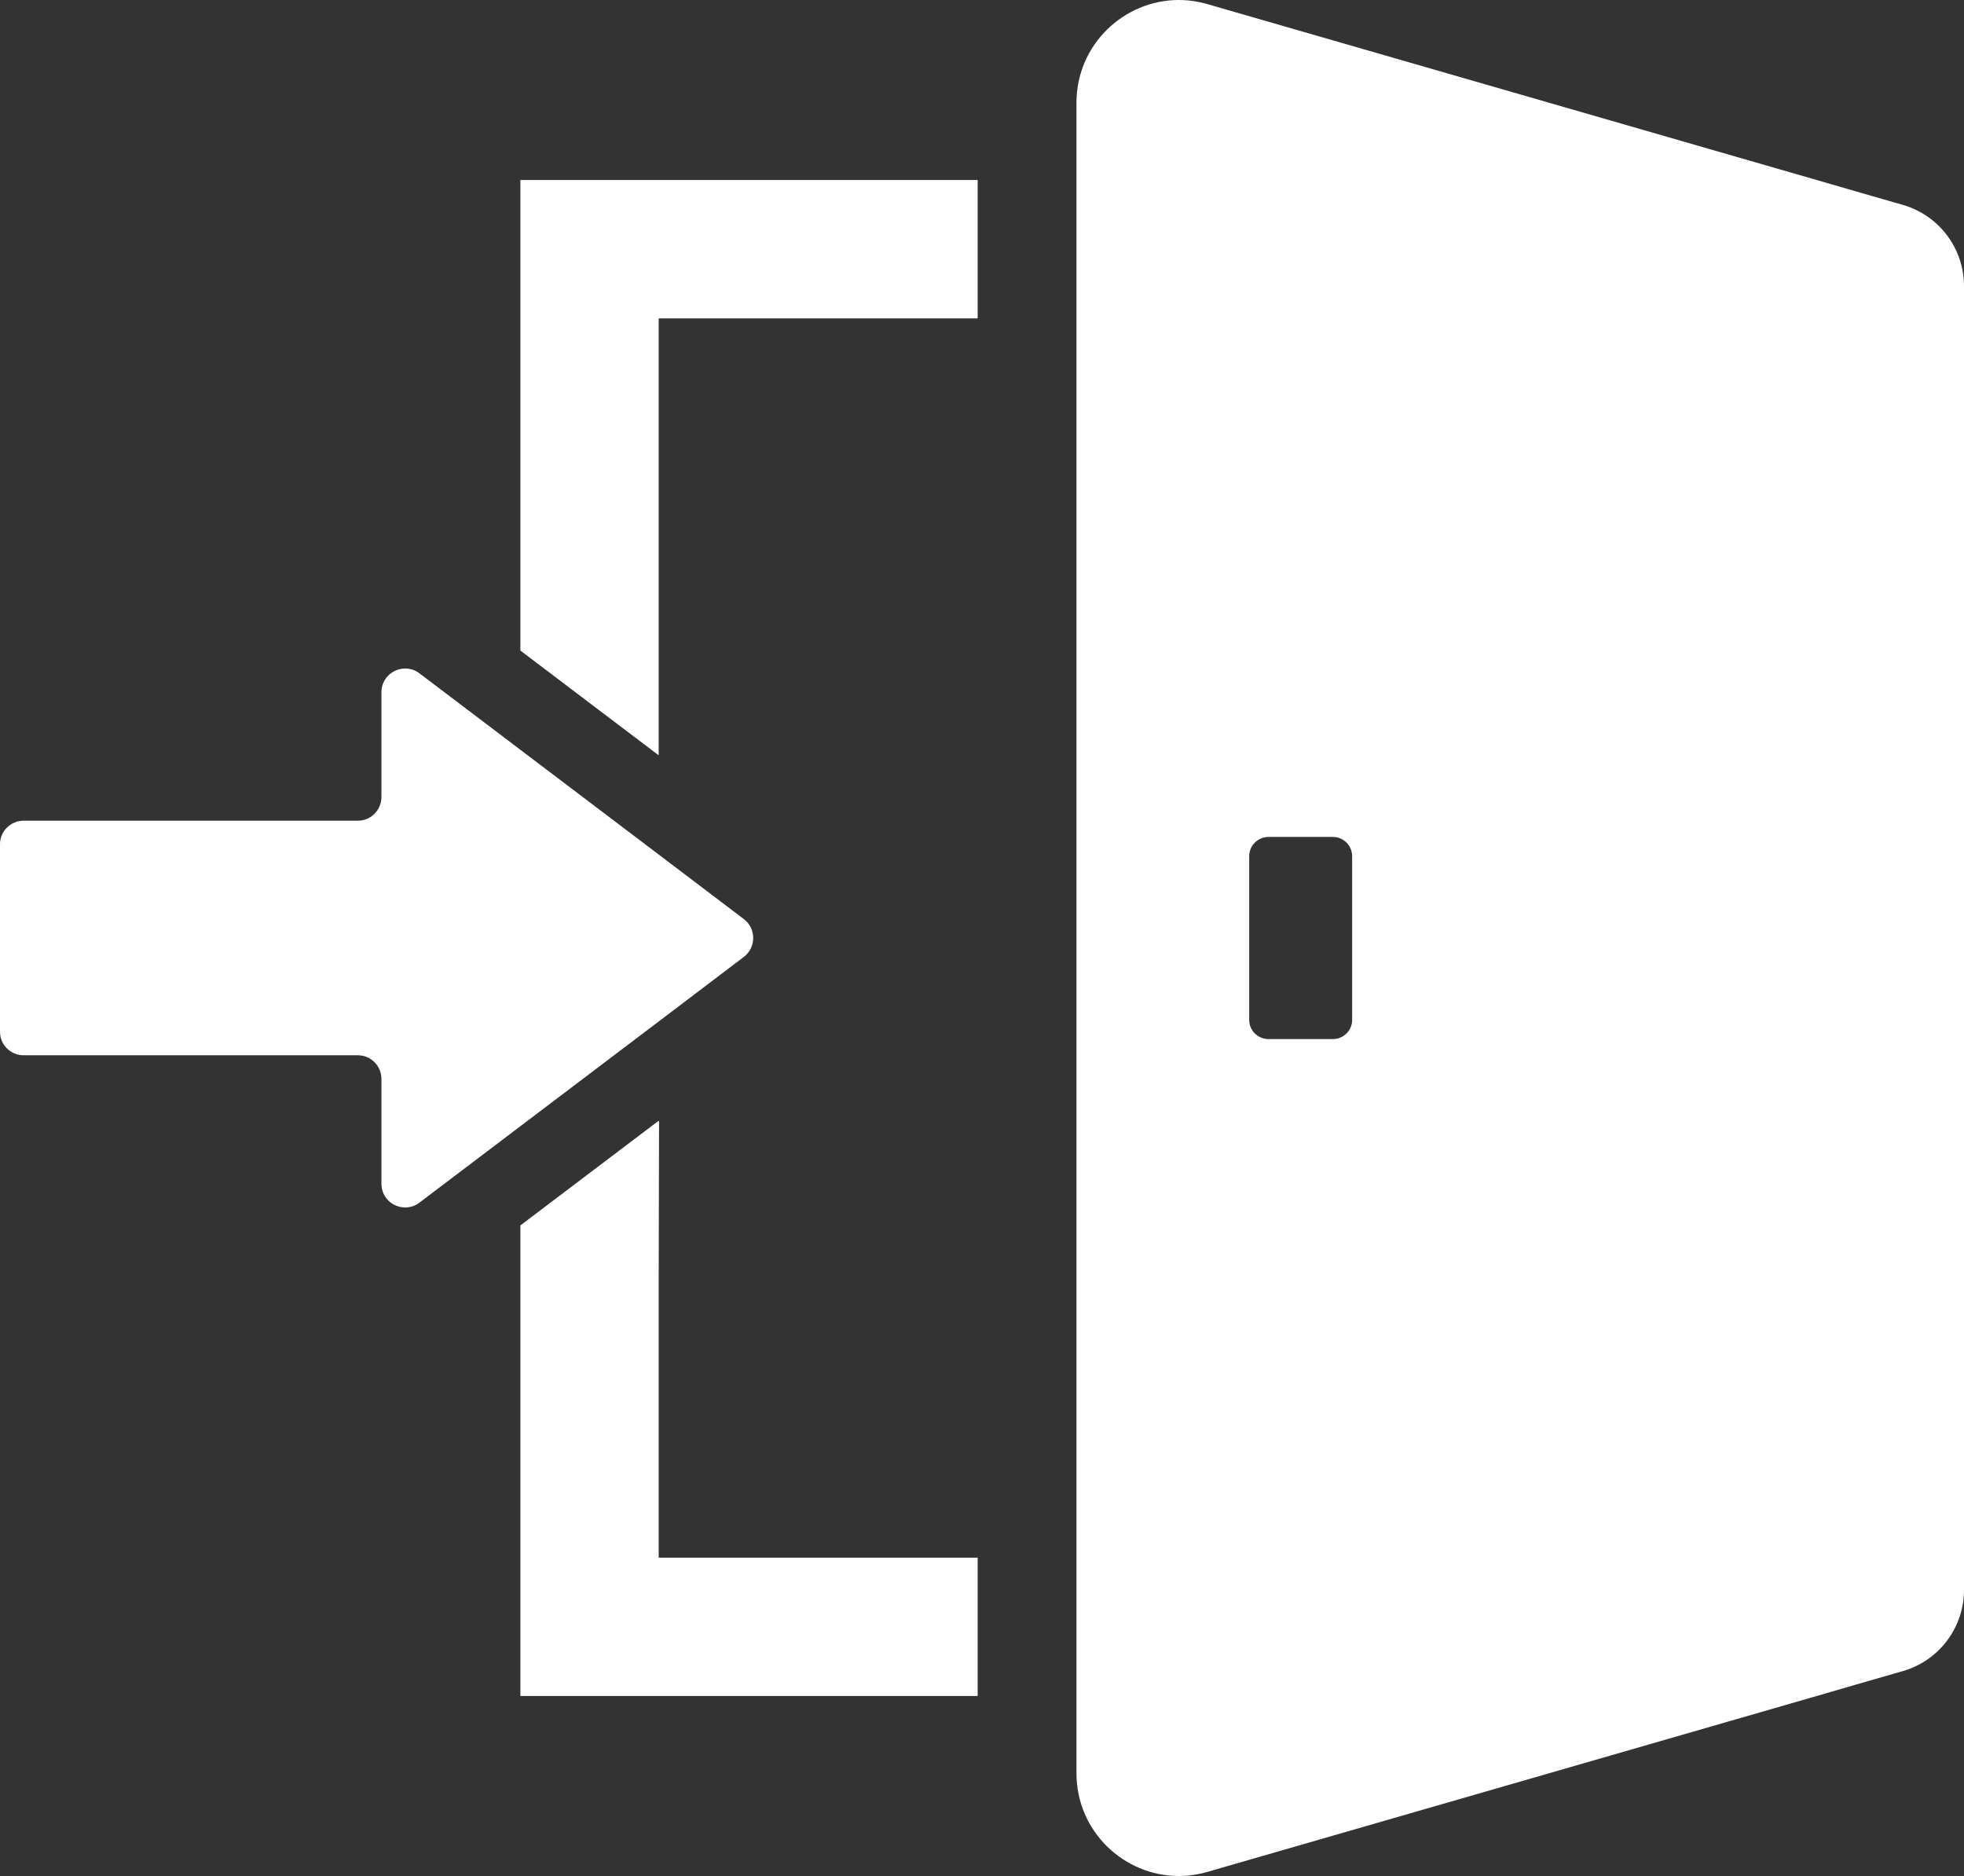 <?xml version="1.0" encoding="UTF-8"?><svg id="b" xmlns="http://www.w3.org/2000/svg" viewBox="0 0 58.626 56"><rect x="0" y="0" width="58.626" height="56" fill="#333333" stroke="none"/><defs><style>.d{fill:#fff;}</style></defs><g id="c"><polygon class="d" points="15.533 5.374 15.533 19.419 19.662 22.546 19.662 9.503 29.183 9.503 29.183 5.374 15.533 5.374"/><polygon class="d" points="19.662 46.497 19.662 38.292 19.673 33.469 19.662 33.476 19.662 33.454 15.533 36.58 15.533 50.626 29.183 50.626 29.183 46.497 19.673 46.497 19.662 46.497"/><path class="d" d="m19.662,30.492l2.543-1.929c.371-.283.371-.844,0-1.127l-2.543-1.928-4.129-3.127-3.015-2.284c-.13-.1-.277-.141-.424-.141-.366,0-.708.289-.708.708v3.127c0,.389-.313.707-.702.707H.708c-.389,0-.708.313-.708.702v5.599c0,.389.319.702.708.702h9.976c.389,0,.702.319.702.707v3.127c0,.419.342.708.708.708.147,0,.294-.041.424-.142l3.015-2.283,4.129-3.126Z"/><path class="d" d="m56.803,6.117l-1.392-.401-1.18-.342L36.044.124c-.289-.083-.578-.124-.855-.124-1.634,0-3.056,1.327-3.056,3.068v49.864c0,1.741,1.422,3.068,3.056,3.068.283,0,.566-.041.855-.124l18.187-5.25,1.18-.343,1.392-.401c1.08-.312,1.823-1.297,1.823-2.424V8.542c0-1.127-.743-2.112-1.823-2.425m-19.514,24.328v-4.884c0-.325.26-.578.578-.578h1.917c.319,0,.578.253.578.578v4.884c0,.319-.259.572-.578.572h-1.917c-.318,0-.578-.253-.578-.572"/></g></svg>